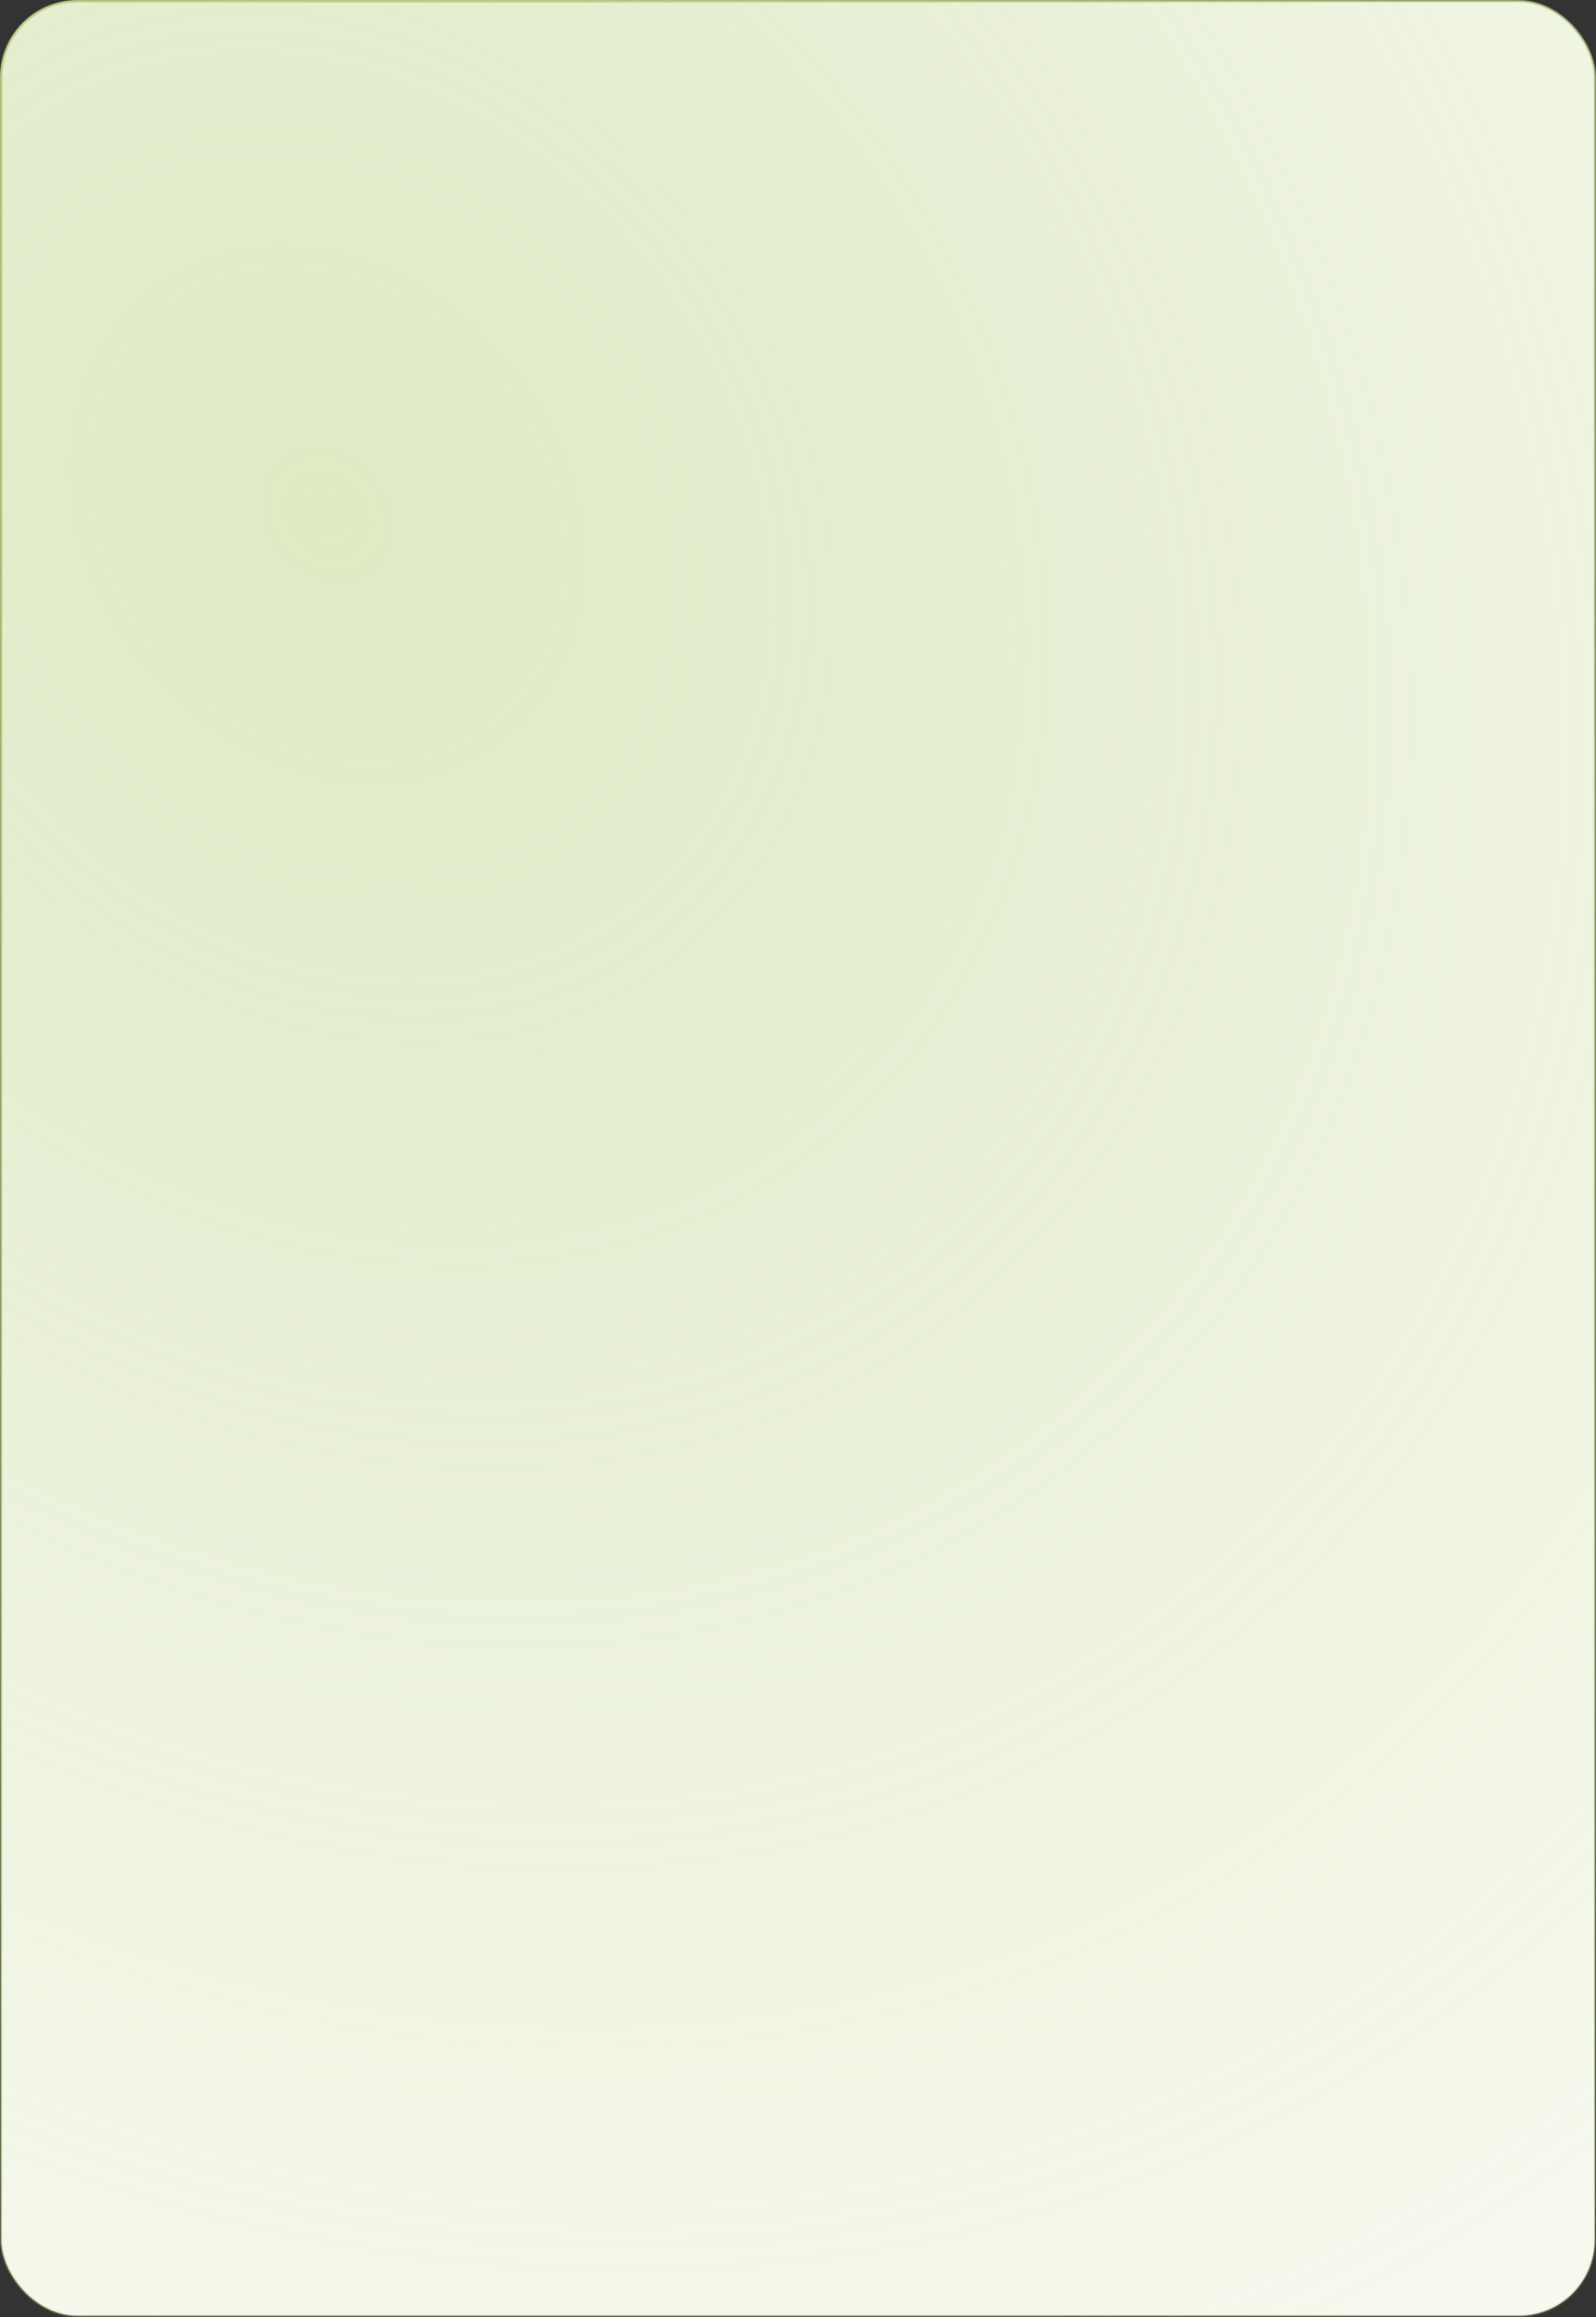 <?xml version="1.0" encoding="UTF-8"?> <svg xmlns="http://www.w3.org/2000/svg" width="620" height="900" viewBox="0 0 620 900" fill="none"><rect x="0" y="0" width="620" height="900" fill="#333333" stroke="none"/><rect x="0.5" y="0.5" width="619" height="899" rx="29.5" fill="white"></rect><rect x="0.5" y="0.5" width="619" height="899" rx="29.5" fill="url(#paint0_radial_207_4)" fill-opacity="0.5"></rect><rect x="0.5" y="0.5" width="619" height="899" rx="29.5" stroke="url(#paint1_radial_207_4)"></rect><defs><radialGradient id="paint0_radial_207_4" cx="0" cy="0" r="1" gradientUnits="userSpaceOnUse" gradientTransform="translate(130.889 195.75) rotate(58.332) scale(1178.53 993.546)"><stop stop-color="#BFD489"></stop><stop offset="1" stop-color="#BFD489" stop-opacity="0"></stop><stop offset="1" stop-color="#EFF8D9"></stop></radialGradient><radialGradient id="paint1_radial_207_4" cx="0" cy="0" r="1" gradientUnits="userSpaceOnUse" gradientTransform="translate(181.156 74.239) rotate(68.18) scale(1245.85 1247.57)"><stop stop-color="#BFD489"></stop><stop offset="1" stop-color="#BFD489" stop-opacity="0"></stop></radialGradient></defs></svg> 